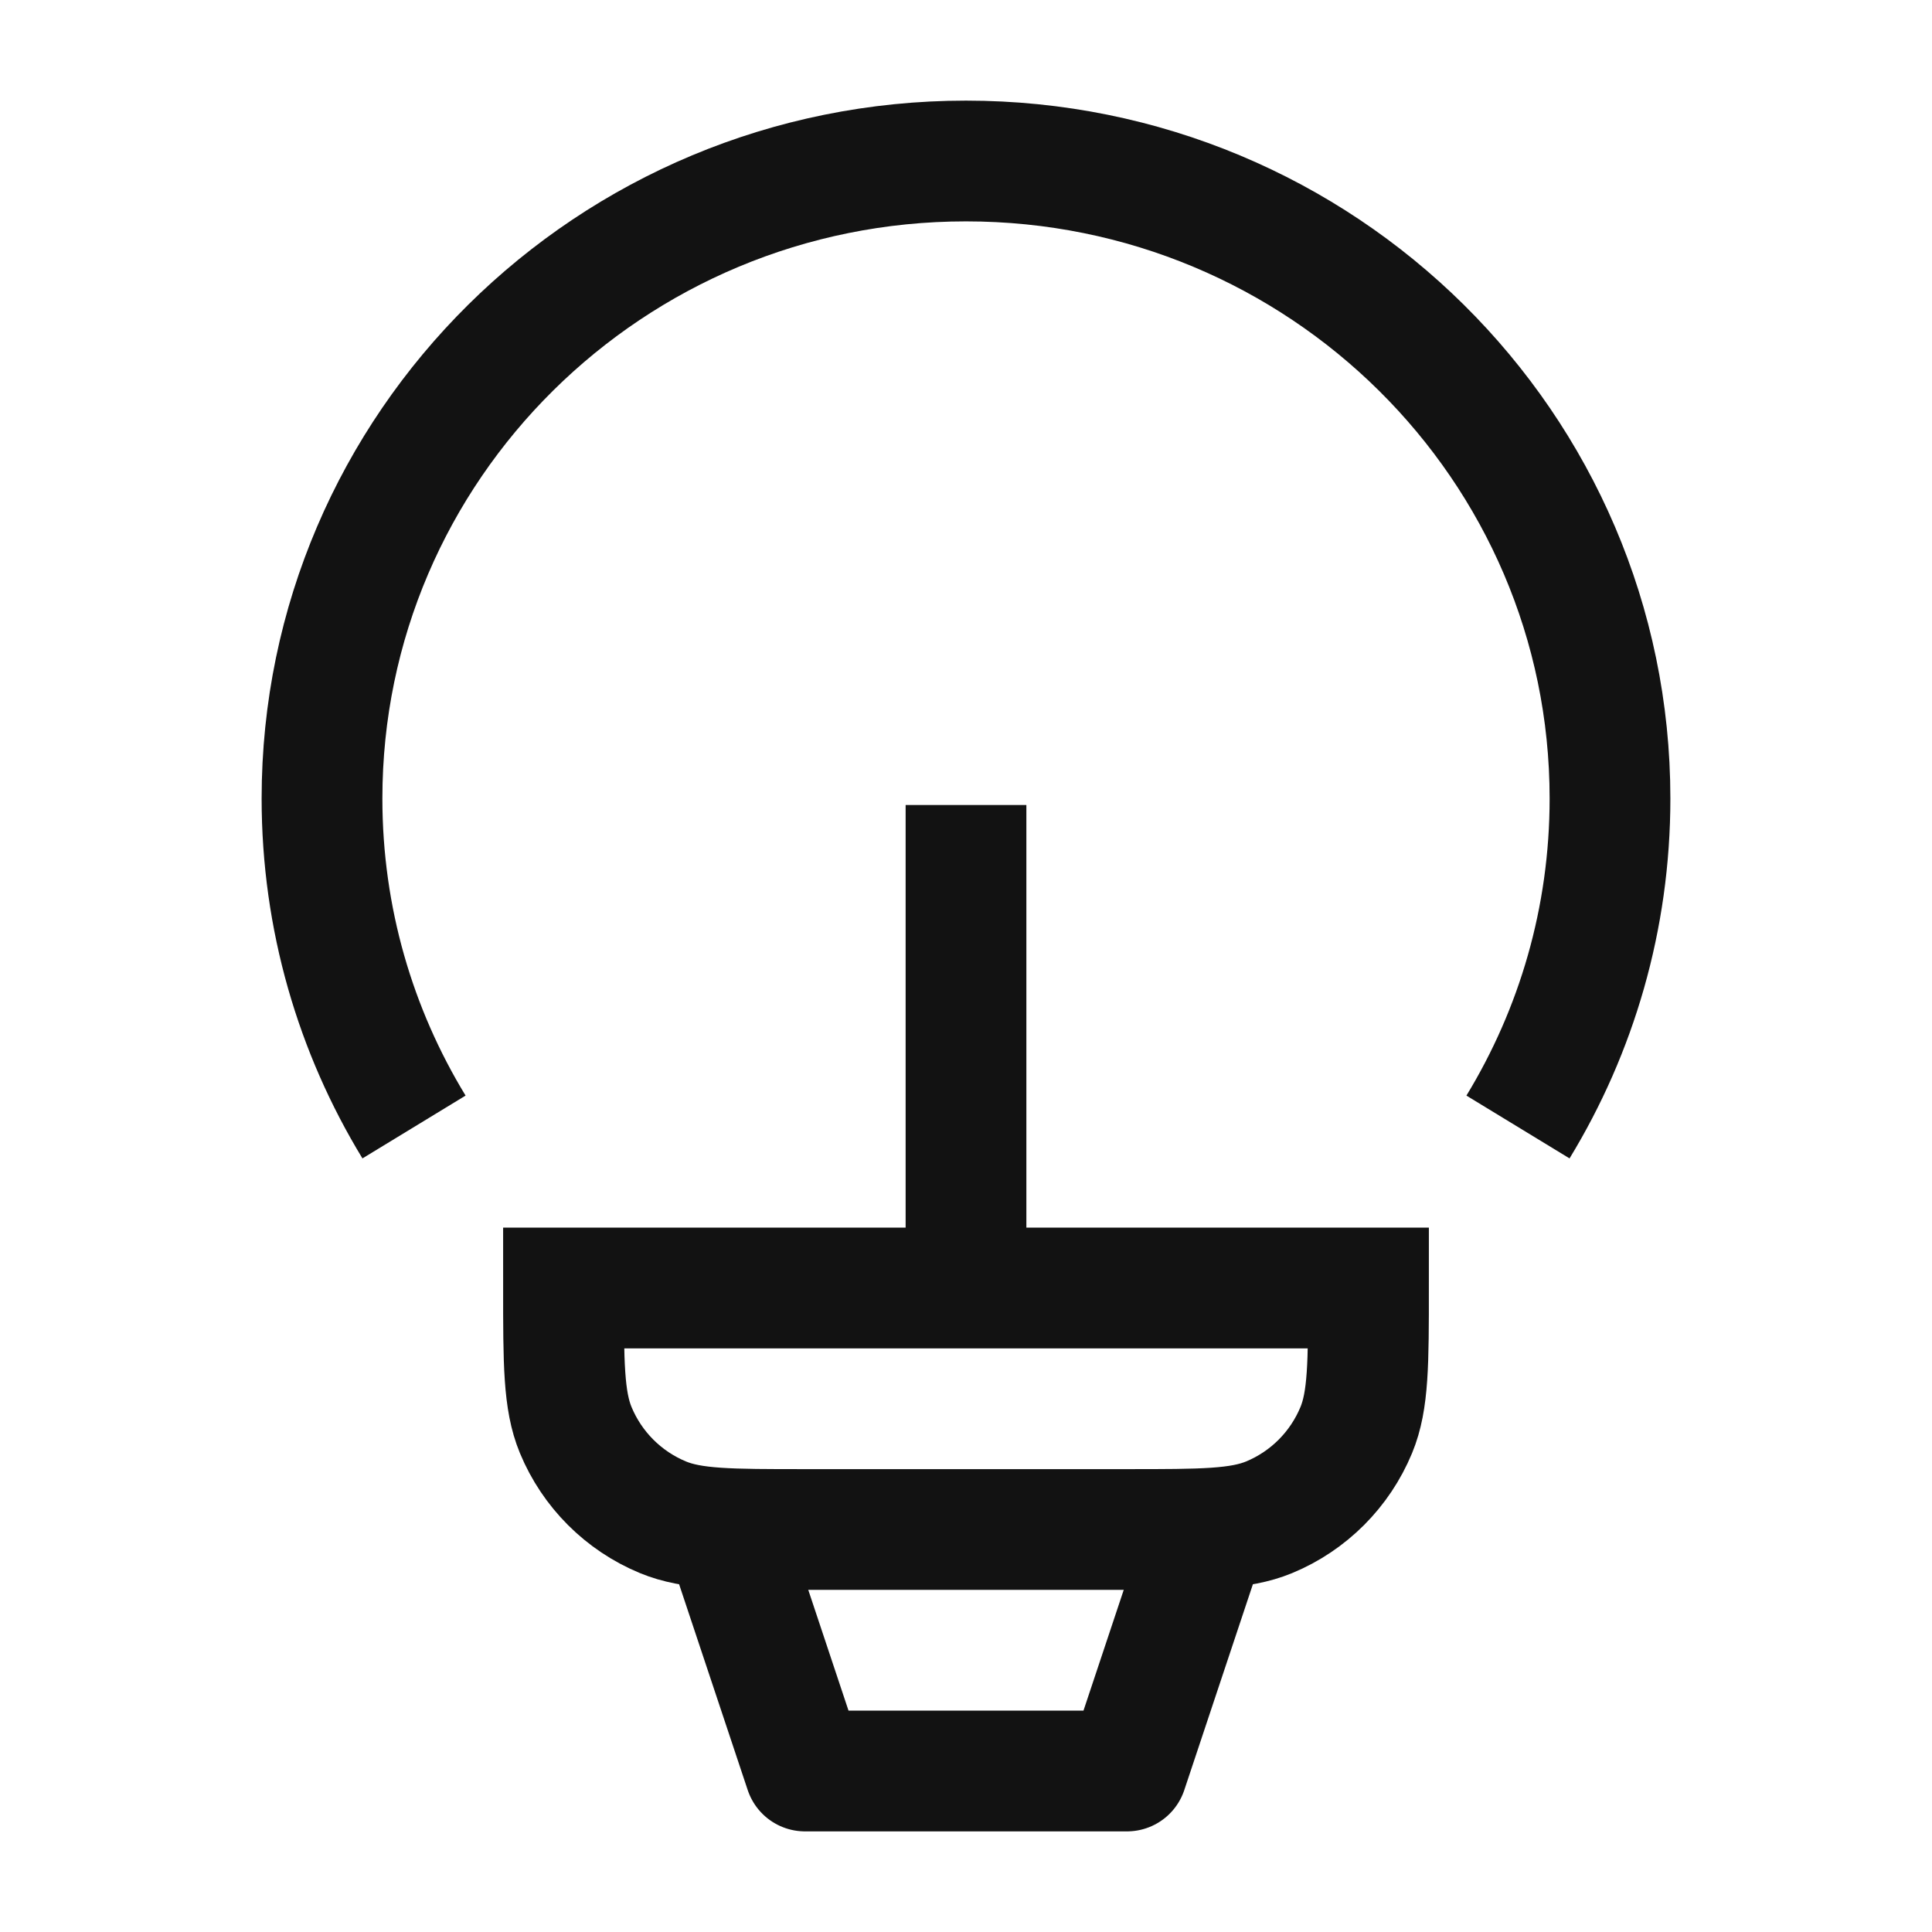 <svg width="24" height="24" viewBox="0 0 24 24" fill="none" xmlns="http://www.w3.org/2000/svg">
<path d="M5.143 14C4.417 12.808 4 11.412 4 9.919C4 5.545 7.582 2 12 2C16.418 2 20 5.545 20 9.919C20 11.412 19.583 12.808 18.857 14" stroke="#121212" stroke-width="1.5" stroke-linejoin="round"/>
<path d="M17 16H7C7 16.932 7 17.398 7.152 17.765C7.355 18.255 7.745 18.645 8.235 18.848C8.602 19 9.068 19 10 19H14C14.932 19 15.398 19 15.766 18.848C16.256 18.645 16.645 18.255 16.848 17.765C17 17.398 17 16.932 17 16Z" stroke="#121212" stroke-width="1.5"/>
<path d="M15 19L14 22H10L9 19" stroke="#121212" stroke-width="1.5" stroke-linejoin="round"/>
<path d="M12 16V10" stroke="#121212" stroke-width="1.5" stroke-linejoin="round"/>
</svg>

